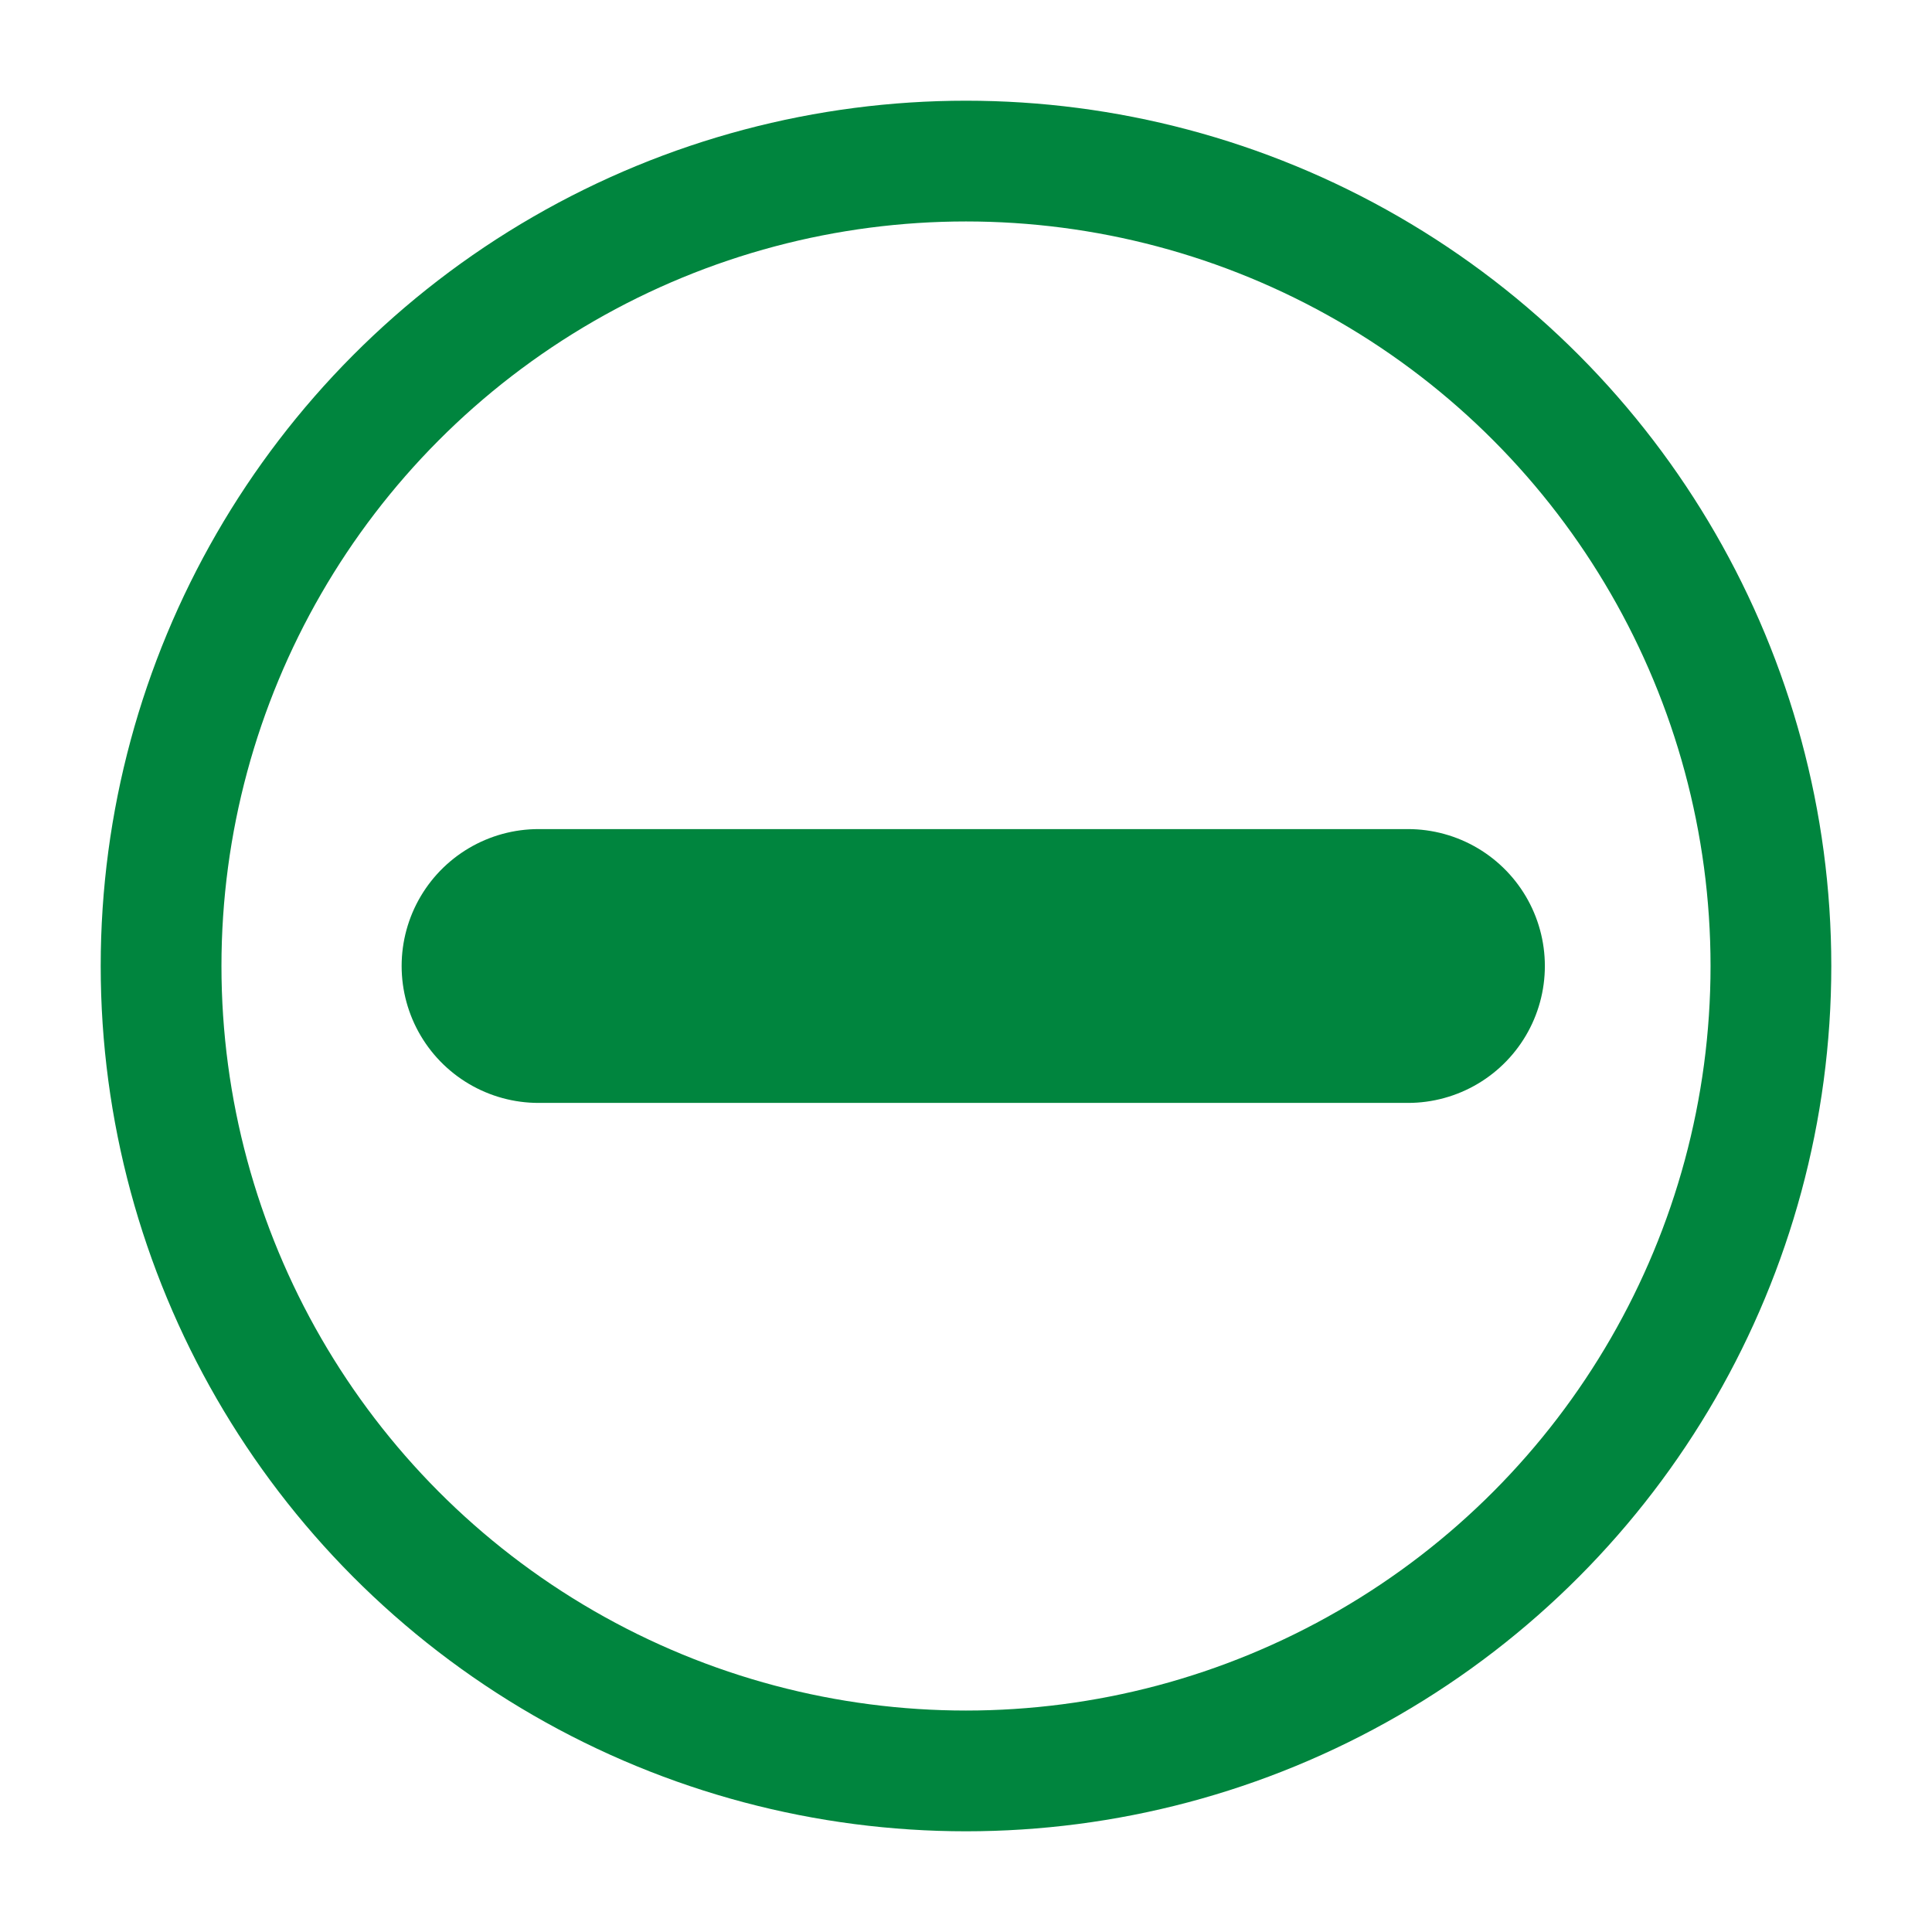 <?xml version="1.0" encoding="utf-8"?>
<!-- Generator: Adobe Illustrator 27.9.0, SVG Export Plug-In . SVG Version: 6.00 Build 0)  -->
<svg version="1.1" id="Ebene_1" xmlns="http://www.w3.org/2000/svg" xmlns:xlink="http://www.w3.org/1999/xlink" x="0px" y="0px"
	 viewBox="0 0 800 800" style="enable-background:new 0 0 800 800;" xml:space="preserve">
<style type="text/css">
	.st0{fill:none;stroke:#00853E;stroke-width:50;stroke-miterlimit:133.333;}
	.st1{fill:none;stroke:#00853E;stroke-width:113.386;stroke-linecap:round;stroke-miterlimit:133.333;}
</style>
<circle class="st0" cx="400" cy="400" r="333.3"/>
<path class="st1" d="M583,400H223"/>
</svg>
